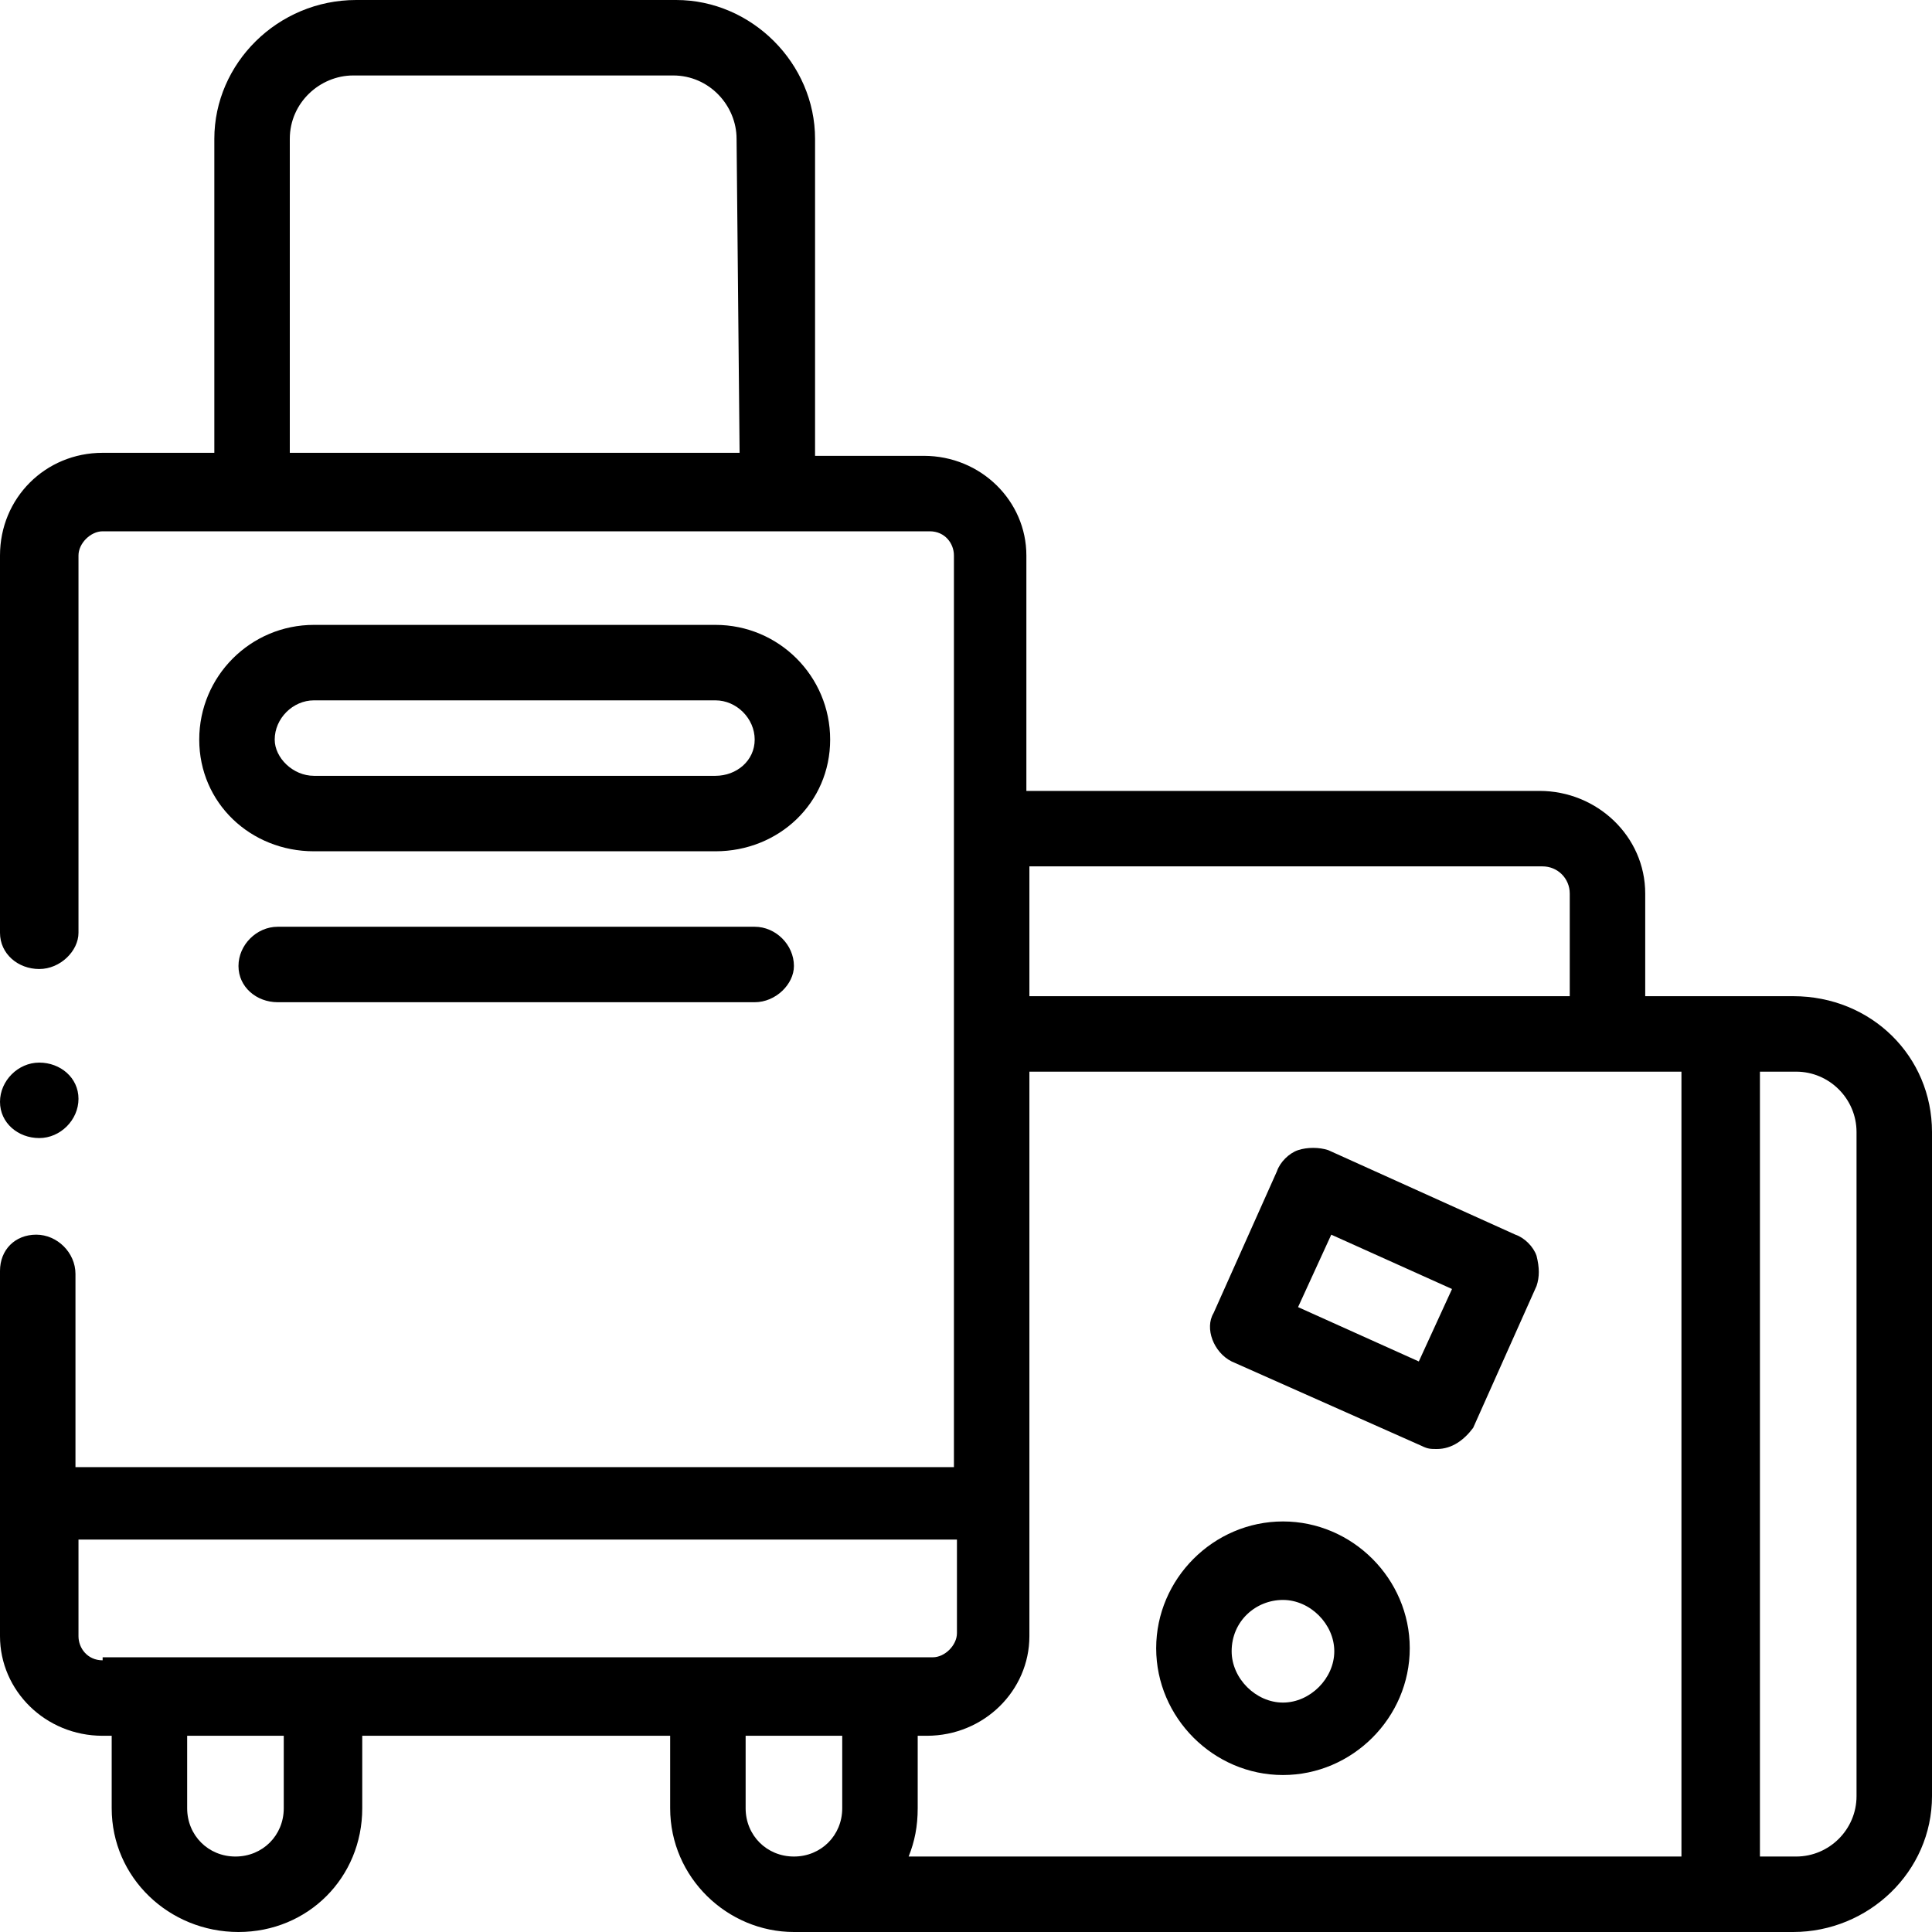 <?xml version="1.0" encoding="utf-8"?>
<!-- Generator: Adobe Illustrator 21.0.0, SVG Export Plug-In . SVG Version: 6.00 Build 0)  -->
<svg version="1.1" id="Capa_1" xmlns="http://www.w3.org/2000/svg" xmlns:xlink="http://www.w3.org/1999/xlink" x="0px" y="0px"
	 viewBox="0 0 64 64" style="enable-background:new 0 0 64 64;" xml:space="preserve">
<g>
	<g>
		<path d="M59.4,33h-4.9v-3.4c0-1.9-1.6-3.4-3.5-3.4h-17v-7.8c0-1.8-1.5-3.3-3.4-3.3H27V4.6C27,2.1,24.9,0,22.4,0H11.8
			C9.2,0,7.1,2.1,7.1,4.6V15H3.4C1.5,15,0,16.5,0,18.4v12.5c0,0.7,0.6,1.2,1.3,1.2s1.3-0.6,1.3-1.2V18.4c0-0.4,0.4-0.8,0.8-0.8h27.4
			c0.5,0,0.8,0.4,0.8,0.8v30.2H2.5v-6.4c0-0.7-0.6-1.3-1.3-1.3S0,41.4,0,42.1v12.1c0,1.8,1.5,3.3,3.4,3.3h0.3v2.4
			c0,2.3,1.9,4.1,4.2,4.1c2.3,0,4.1-1.8,4.1-4.1v-2.4h10.2v2.4c0,2.3,1.9,4.1,4.1,4.1h33.1c2.5,0,4.6-2,4.6-4.5v-22
			C64,35,62,33,59.4,33L59.4,33z M24.5,15H9.6V4.6c0-1.2,1-2.1,2.1-2.1h10.6c1.2,0,2.1,1,2.1,2.1L24.5,15z M34.1,28.7h17
			c0.5,0,0.9,0.4,0.9,0.9V33H34.1V28.7z M9.4,59.9c0,0.9-0.7,1.6-1.6,1.6c-0.9,0-1.6-0.7-1.6-1.6v-2.4h3.2V59.9z M3.4,55
			c-0.5,0-0.8-0.4-0.8-0.8V51h29.1v3.1c0,0.4-0.4,0.8-0.8,0.8H3.4z M27.9,59.9c0,0.9-0.7,1.6-1.6,1.6c-0.9,0-1.6-0.7-1.6-1.6v-2.4
			h3.2L27.9,59.9z M55.7,61.5H30.1c0.2-0.5,0.3-1,0.3-1.6v-2.4h0.3c1.9,0,3.4-1.5,3.4-3.3V35.5h21.6L55.7,61.5L55.7,61.5z
			 M61.5,59.5c0,1.1-0.9,2-2,2h-1.2v-26h1.2c1.1,0,2,0.9,2,2V59.5z"/>
		<path d="M9.2,30.7c-0.7,0-1.3,0.6-1.3,1.3c0,0.7,0.6,1.2,1.3,1.2H25c0.7,0,1.3-0.6,1.3-1.2c0-0.7-0.6-1.3-1.3-1.3H9.2z"/>
		<path d="M27.5,24.5c0-2.1-1.7-3.8-3.8-3.8H10.4c-2.1,0-3.8,1.7-3.8,3.8c0,2.1,1.7,3.7,3.8,3.7h13.3C25.8,28.2,27.5,26.6,27.5,24.5
			z M23.7,25.7H10.4c-0.7,0-1.3-0.6-1.3-1.2c0-0.7,0.6-1.3,1.3-1.3h13.3c0.7,0,1.3,0.6,1.3,1.3C25,25.2,24.4,25.7,23.7,25.7z"/>
		<path d="M40.8,45.1l6.3,2.8c0.2,0.1,0.3,0.1,0.5,0.1c0.5,0,0.9-0.3,1.2-0.7l2.1-4.7c0.1-0.3,0.1-0.6,0-1c-0.1-0.3-0.4-0.6-0.7-0.7
			L44,38.1c-0.3-0.1-0.7-0.1-1,0c-0.3,0.1-0.6,0.4-0.7,0.7l-2.1,4.7C39.9,44,40.2,44.8,40.8,45.1L40.8,45.1z M44.1,40.9l4,1.8
			L47,45.1l-4-1.8L44.1,40.9z"/>
		<path d="M42.5,58.8c2.3,0,4.2-1.9,4.2-4.2c0-2.3-1.9-4.2-4.2-4.2c-2.3,0-4.2,1.9-4.2,4.2C38.3,56.9,40.2,58.8,42.5,58.8z M42.5,53
			c0.9,0,1.7,0.8,1.7,1.7c0,0.9-0.8,1.7-1.7,1.7c-0.9,0-1.7-0.8-1.7-1.7C40.8,53.7,41.6,53,42.5,53z"/>
		<path d="M1.3,37.7c0.7,0,1.3-0.6,1.3-1.3S2,35.2,1.3,35.2S0,35.8,0,36.5v0C0,37.2,0.6,37.7,1.3,37.7L1.3,37.7z"/>
	</g>
</g>
</svg>
